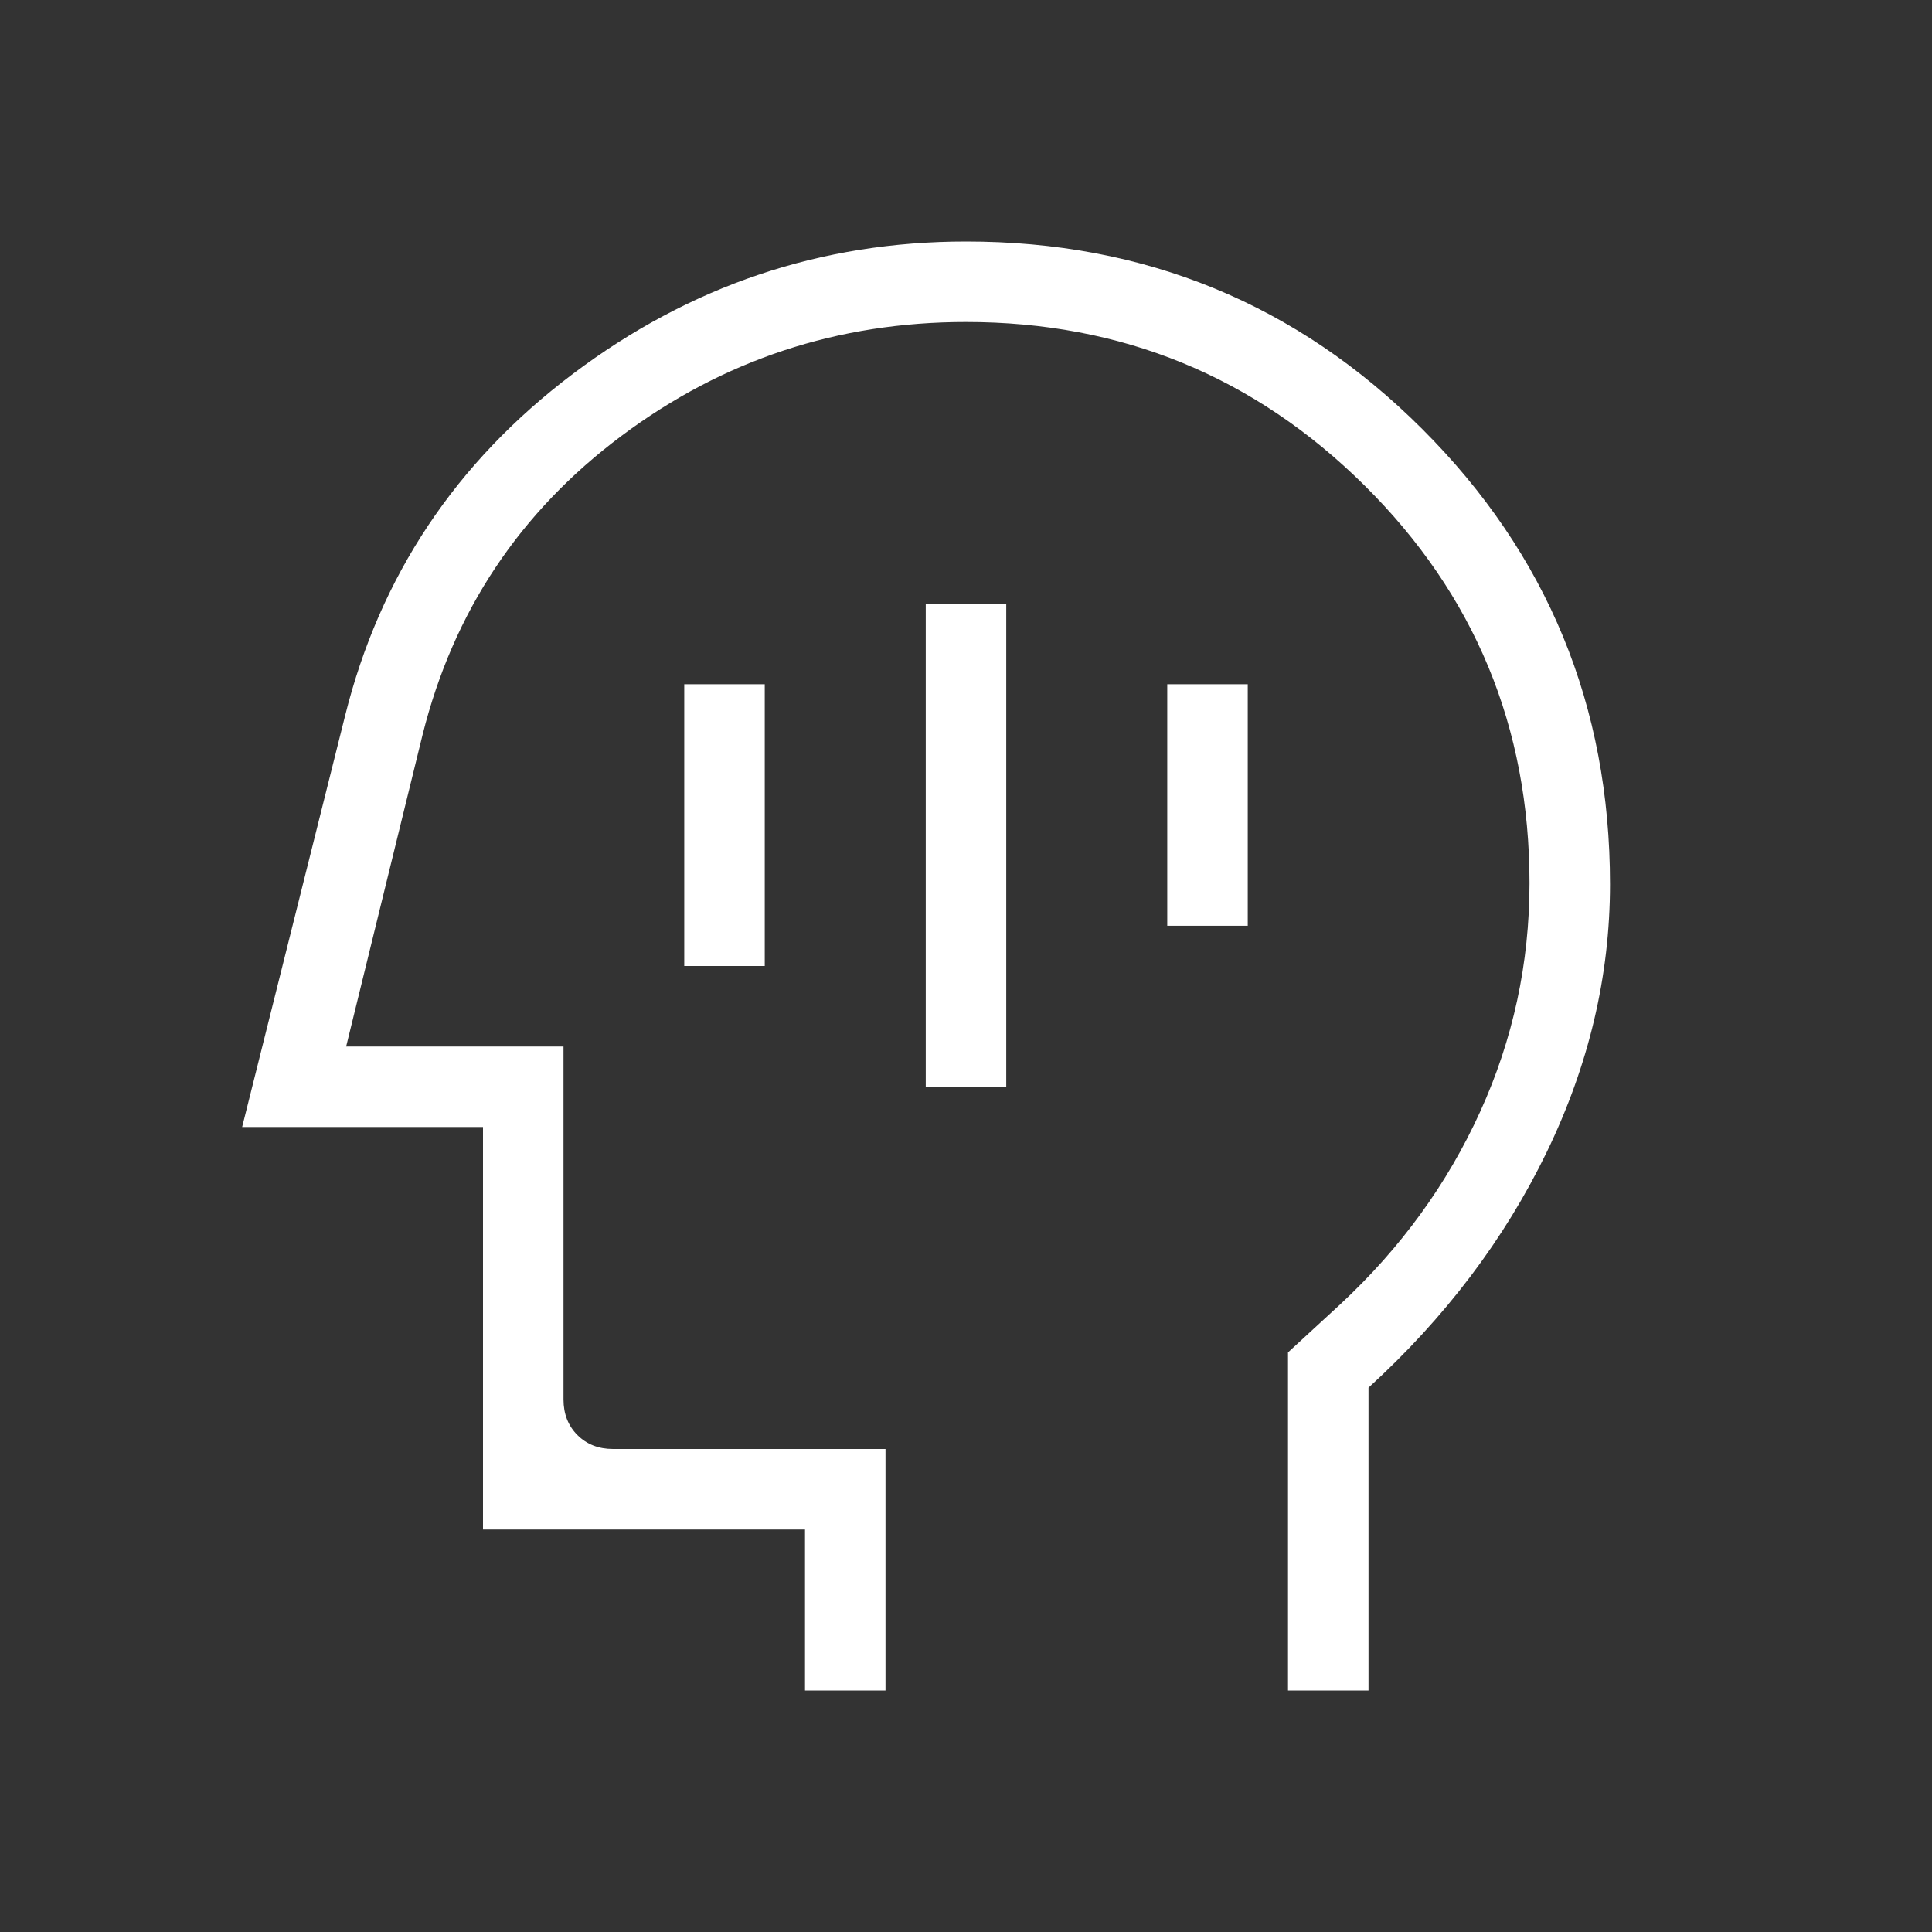 <svg width="120" height="120" viewBox="0 0 120 120" fill="none" xmlns="http://www.w3.org/2000/svg">
<rect x="0" y="0" width="120" height="120" fill="#333333" stroke="none"/>
<path d="M85 105V86.19C89.75 81.857 93.437 76.987 96.06 71.58C98.683 66.173 99.997 60.623 100 54.93C100 43.84 96.112 34.412 88.335 26.645C80.558 18.878 71.113 14.997 60 15C50.993 15 42.853 17.742 35.58 23.225C28.307 28.708 23.59 35.792 21.43 44.475L15.04 70H30V95H50V105H55V90H38.075C37.178 90 36.442 89.712 35.865 89.135C35.288 88.558 35 87.822 35 86.925V65H21.5L26.25 45.625C28.167 37.978 32.283 31.795 38.6 27.075C44.907 22.358 52.04 20 60 20C69.667 20 77.917 23.383 84.75 30.15C91.583 36.923 95 45.157 95 54.85C95 59.83 93.978 64.563 91.935 69.05C89.895 73.537 87 77.523 83.25 81.01L80 84V105H85ZM62.5 67.5H57.5V37.5H62.5V67.5ZM47.5 60H42.5V42.5H47.5V60ZM77.5 57.5H72.5V42.5H77.5V57.5Z" fill="white"/>
</svg>
